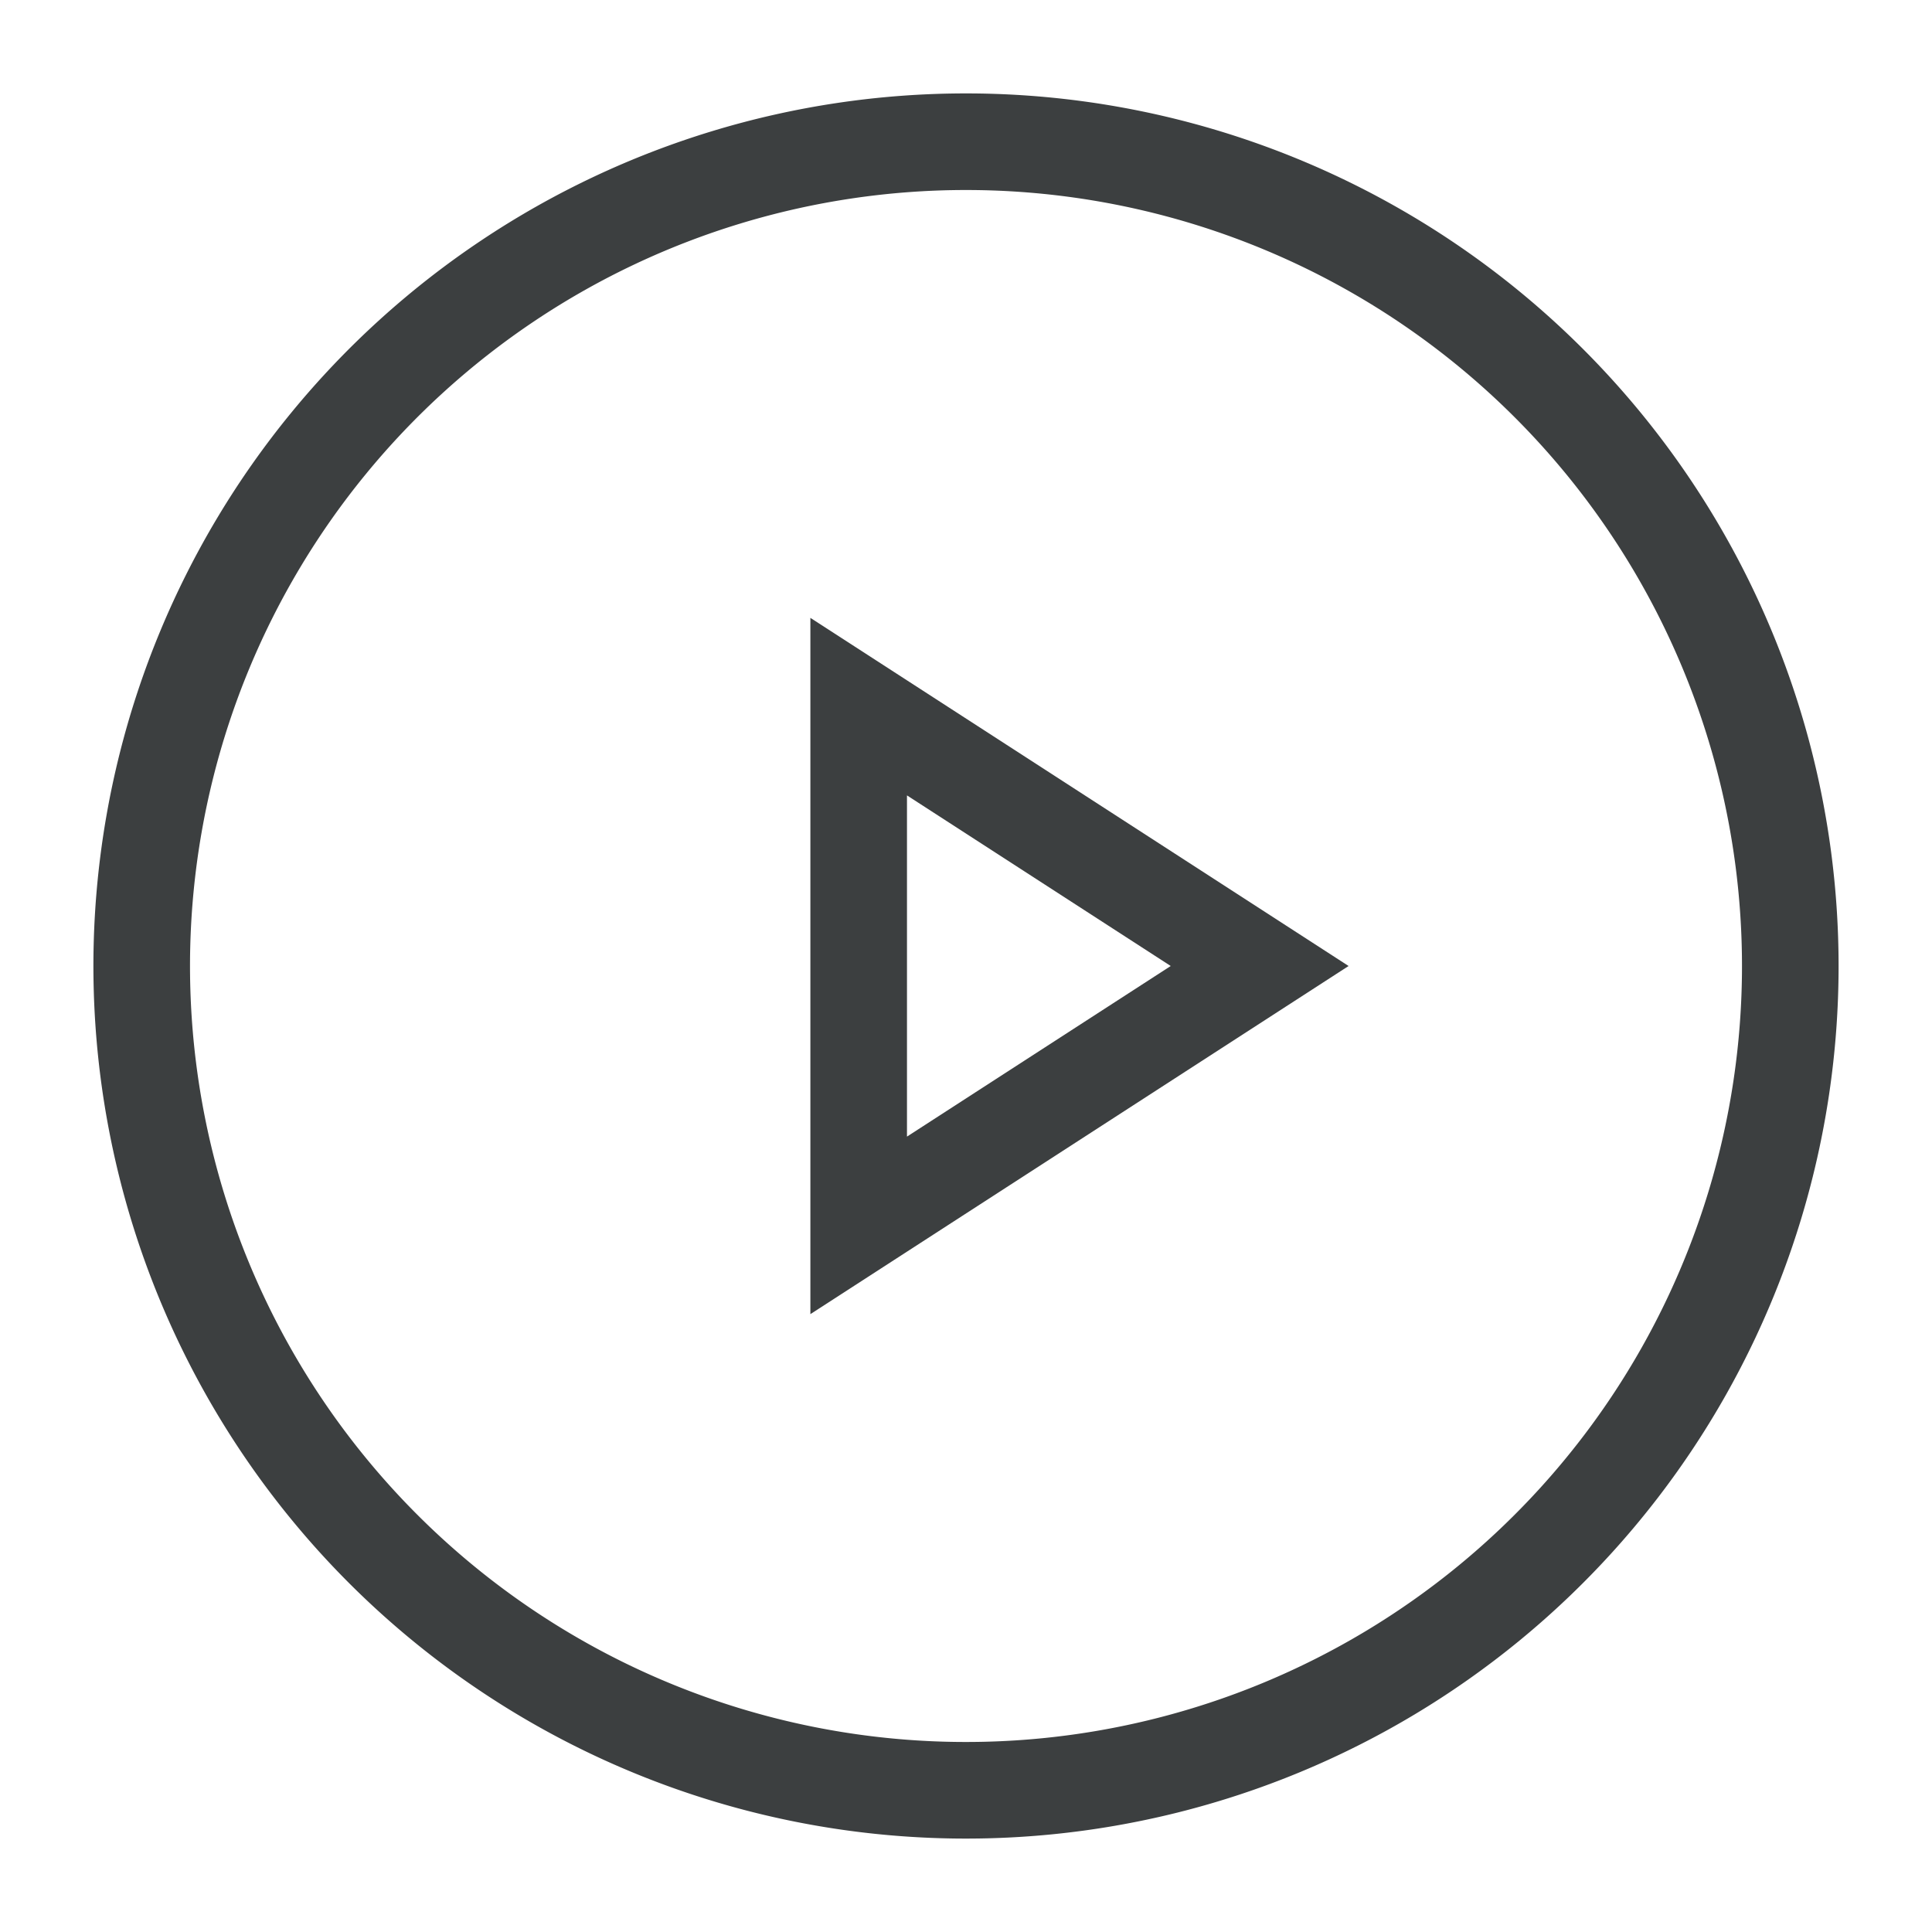 <svg xmlns="http://www.w3.org/2000/svg" id="Layer_1" data-name="Layer 1" viewBox="0 0 200 200"><defs><style>.cls-1{fill:none;stroke:#3c3f40;stroke-miterlimit:10;stroke-width:10px;}</style></defs><polygon class="cls-1" points="130.4 100 88.89 126.85 88.89 73.15 130.4 100"></polygon><path class="cls-1" d="M185.33,100A85.33,85.33,0,1,1,100,14.67,85.33,85.33,0,0,1,185.33,100Z"></path></svg>
